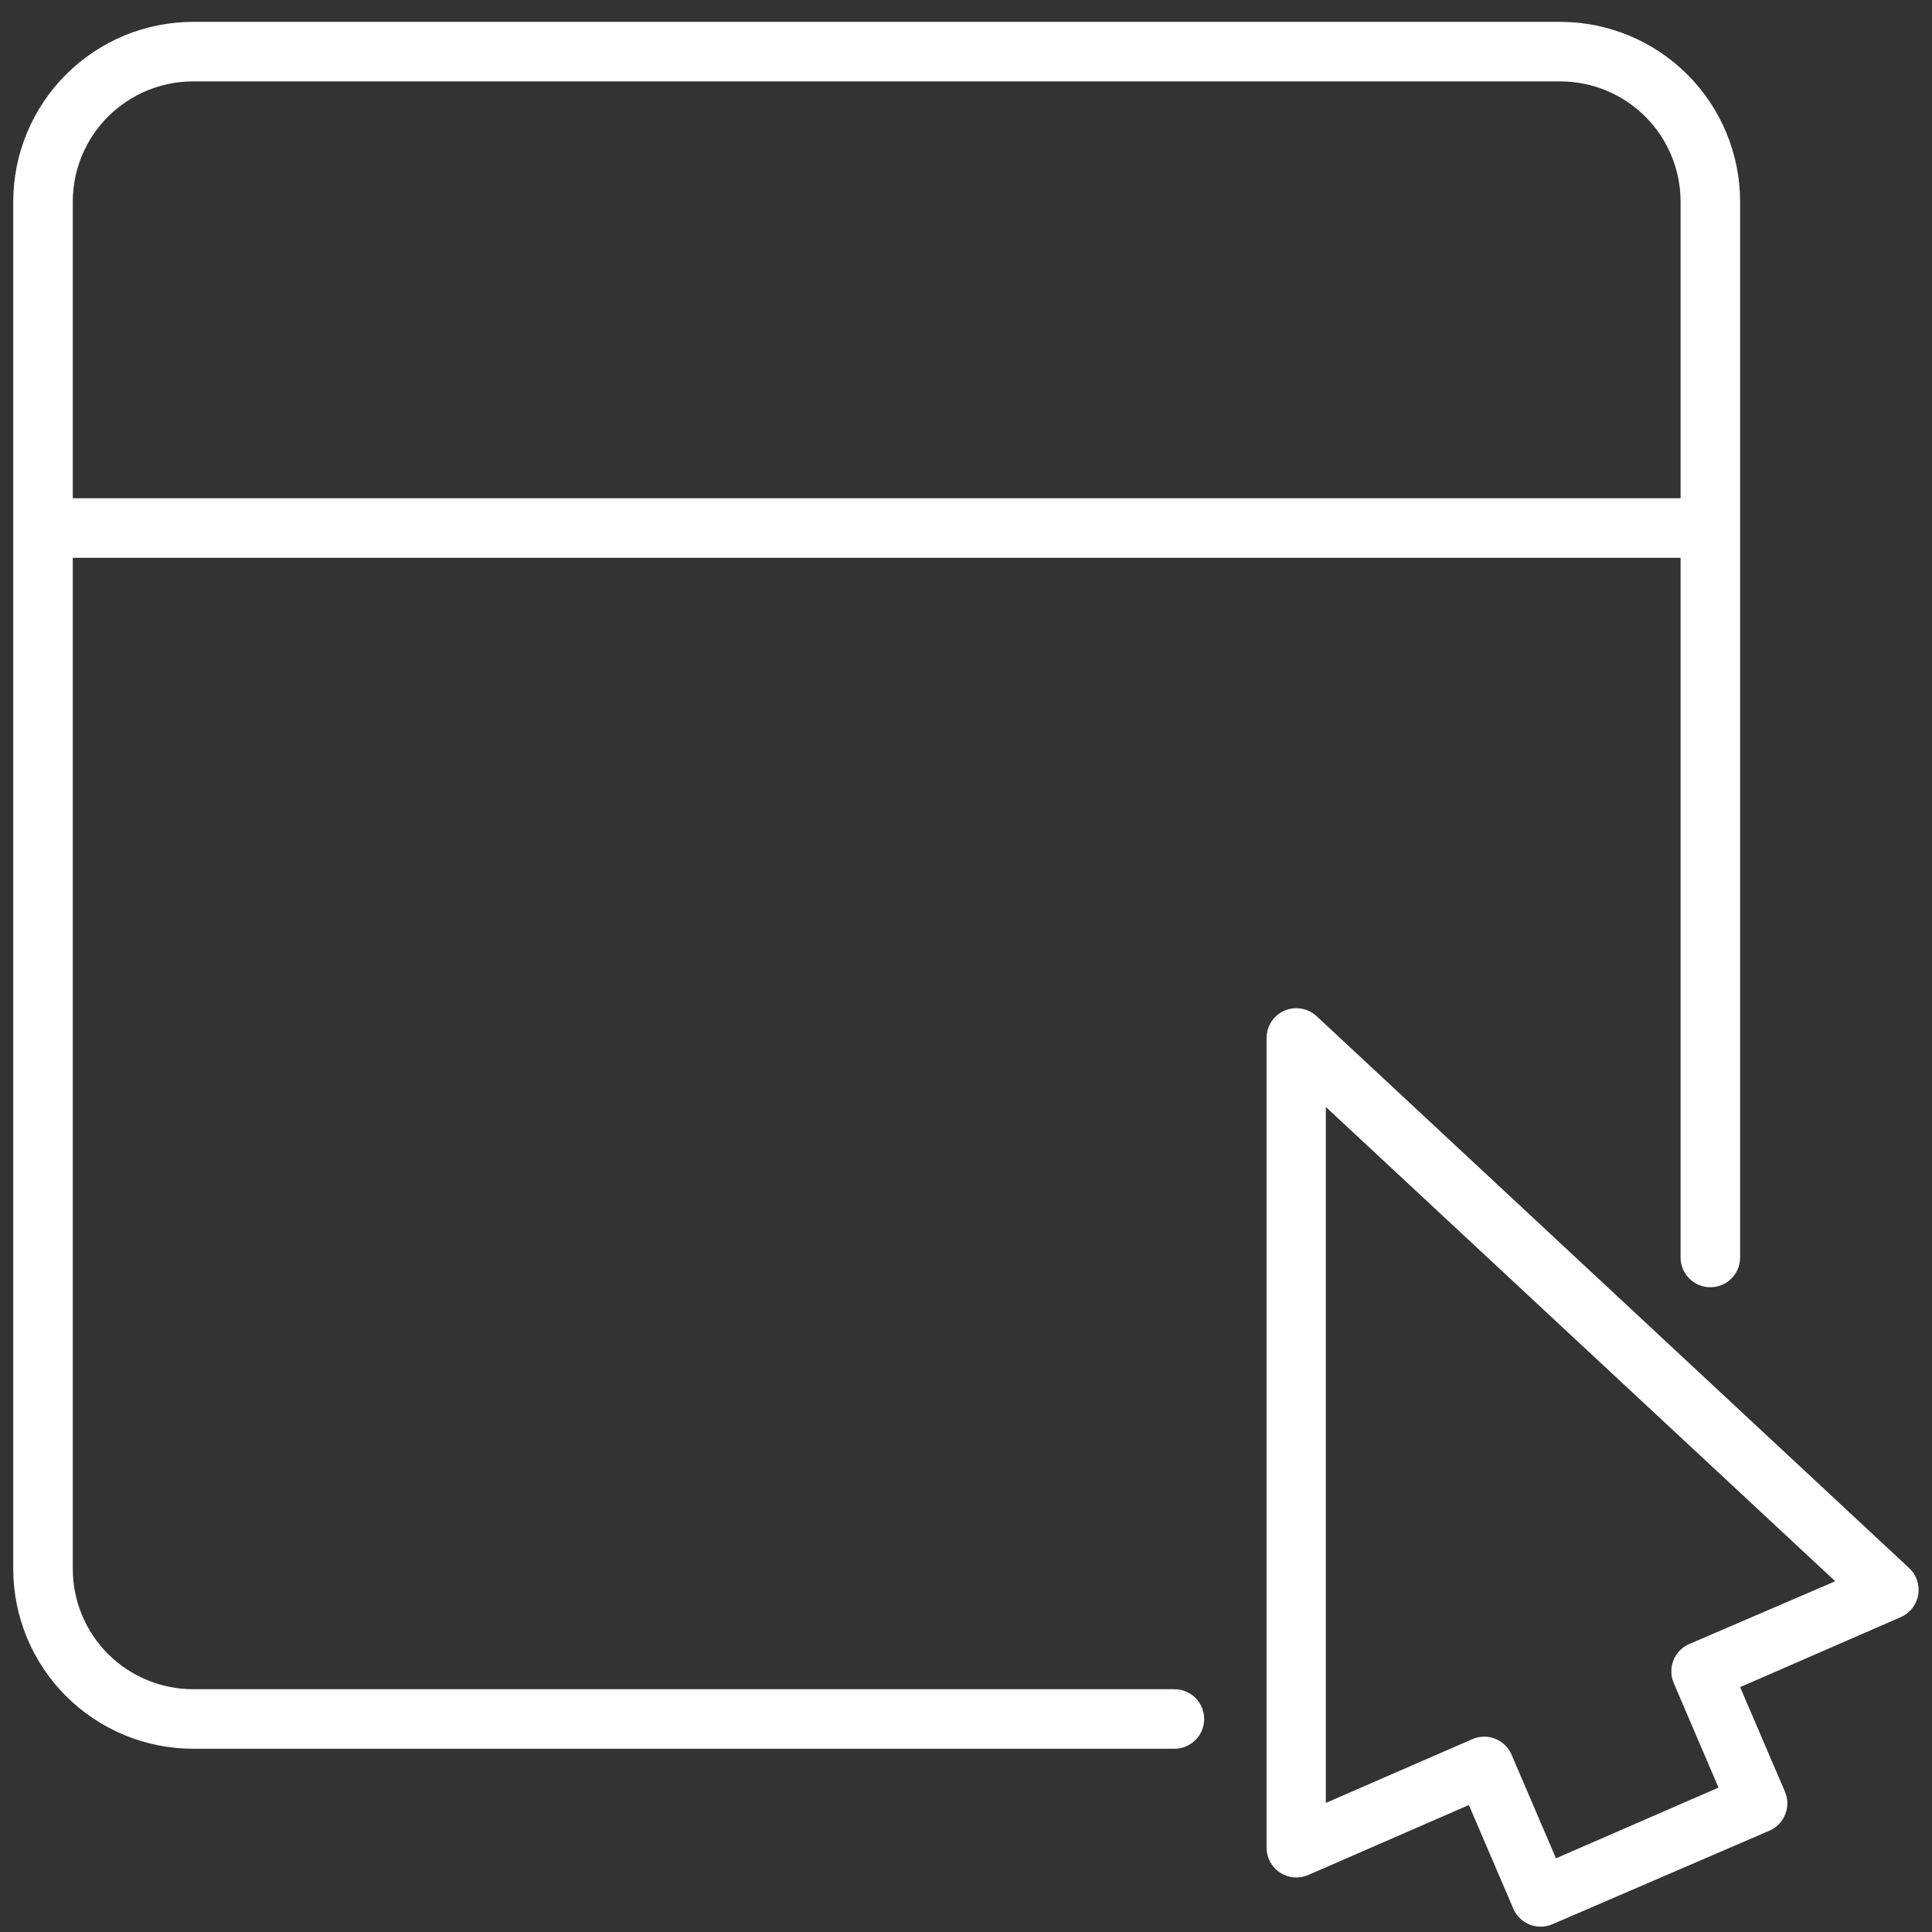 <svg xmlns="http://www.w3.org/2000/svg" width="73" height="73" viewBox="0 0 73 73" fill="none">
  <rect x="0" y="0" width="73" height="73" fill="#333333" stroke="none"/>
  <g clip-path="url(#clip0_8_676)">
    <path d="M49.747 38.395C49.587 38.246 49.386 38.148 49.171 38.111C48.956 38.074 48.734 38.101 48.533 38.188C48.333 38.275 48.162 38.419 48.042 38.601C47.922 38.784 47.858 38.998 47.857 39.216V69.816C47.857 70.003 47.904 70.186 47.993 70.35C48.082 70.515 48.21 70.654 48.366 70.756C48.523 70.858 48.702 70.92 48.888 70.936C49.074 70.951 49.261 70.92 49.432 70.846L55.501 68.202L57.189 72.139C57.312 72.409 57.536 72.619 57.813 72.725C58.09 72.83 58.397 72.822 58.668 72.702L66.875 69.164C67.145 69.041 67.355 68.817 67.46 68.54C67.566 68.263 67.558 67.955 67.438 67.684L65.75 63.747L71.819 61.103C71.991 61.028 72.141 60.912 72.256 60.765C72.371 60.618 72.448 60.444 72.479 60.26C72.51 60.076 72.495 59.887 72.435 59.71C72.375 59.533 72.271 59.374 72.134 59.247L49.747 38.395ZM63.809 62.127C63.54 62.249 63.329 62.474 63.224 62.751C63.119 63.028 63.127 63.335 63.247 63.606L64.934 67.544L58.792 70.216L57.104 66.278C56.982 66.008 56.757 65.798 56.48 65.693C56.203 65.587 55.896 65.596 55.625 65.716L50.096 68.123V41.826L69.344 59.747L63.809 62.127Z" fill="white"></path>
    <path d="M44.375 66.076C44.673 66.076 44.959 65.957 45.17 65.746C45.382 65.535 45.5 65.249 45.5 64.951C45.5 64.652 45.382 64.366 45.17 64.155C44.959 63.944 44.673 63.826 44.375 63.826H7.295C6.09 63.826 4.934 63.347 4.081 62.495C3.229 61.642 2.75 60.486 2.75 59.281V21.076H63.5V47.513C63.5 47.812 63.618 48.098 63.83 48.309C64.04 48.52 64.327 48.638 64.625 48.638C64.923 48.638 65.21 48.52 65.421 48.309C65.632 48.098 65.75 47.812 65.75 47.513V7.621C65.749 5.819 65.032 4.092 63.758 2.818C62.484 1.544 60.757 0.827 58.955 0.826L7.295 0.826C5.493 0.827 3.766 1.544 2.492 2.818C1.218 4.092 0.501 5.819 0.5 7.621L0.5 59.286C0.503 61.087 1.22 62.813 2.494 64.086C3.768 65.359 5.494 66.074 7.295 66.076H44.375ZM7.295 3.076H58.961C60.165 3.077 61.32 3.557 62.171 4.409C63.022 5.261 63.5 6.416 63.5 7.621V18.826H2.75V7.621C2.75 6.415 3.229 5.259 4.081 4.407C4.934 3.555 6.09 3.076 7.295 3.076Z" fill="white"></path>
  </g>
  <defs>
    <clipPath id="clip0_8_676">
      <rect width="72" height="72" fill="white" transform="translate(0.5 0.826)"></rect>
    </clipPath>
  </defs>
</svg>